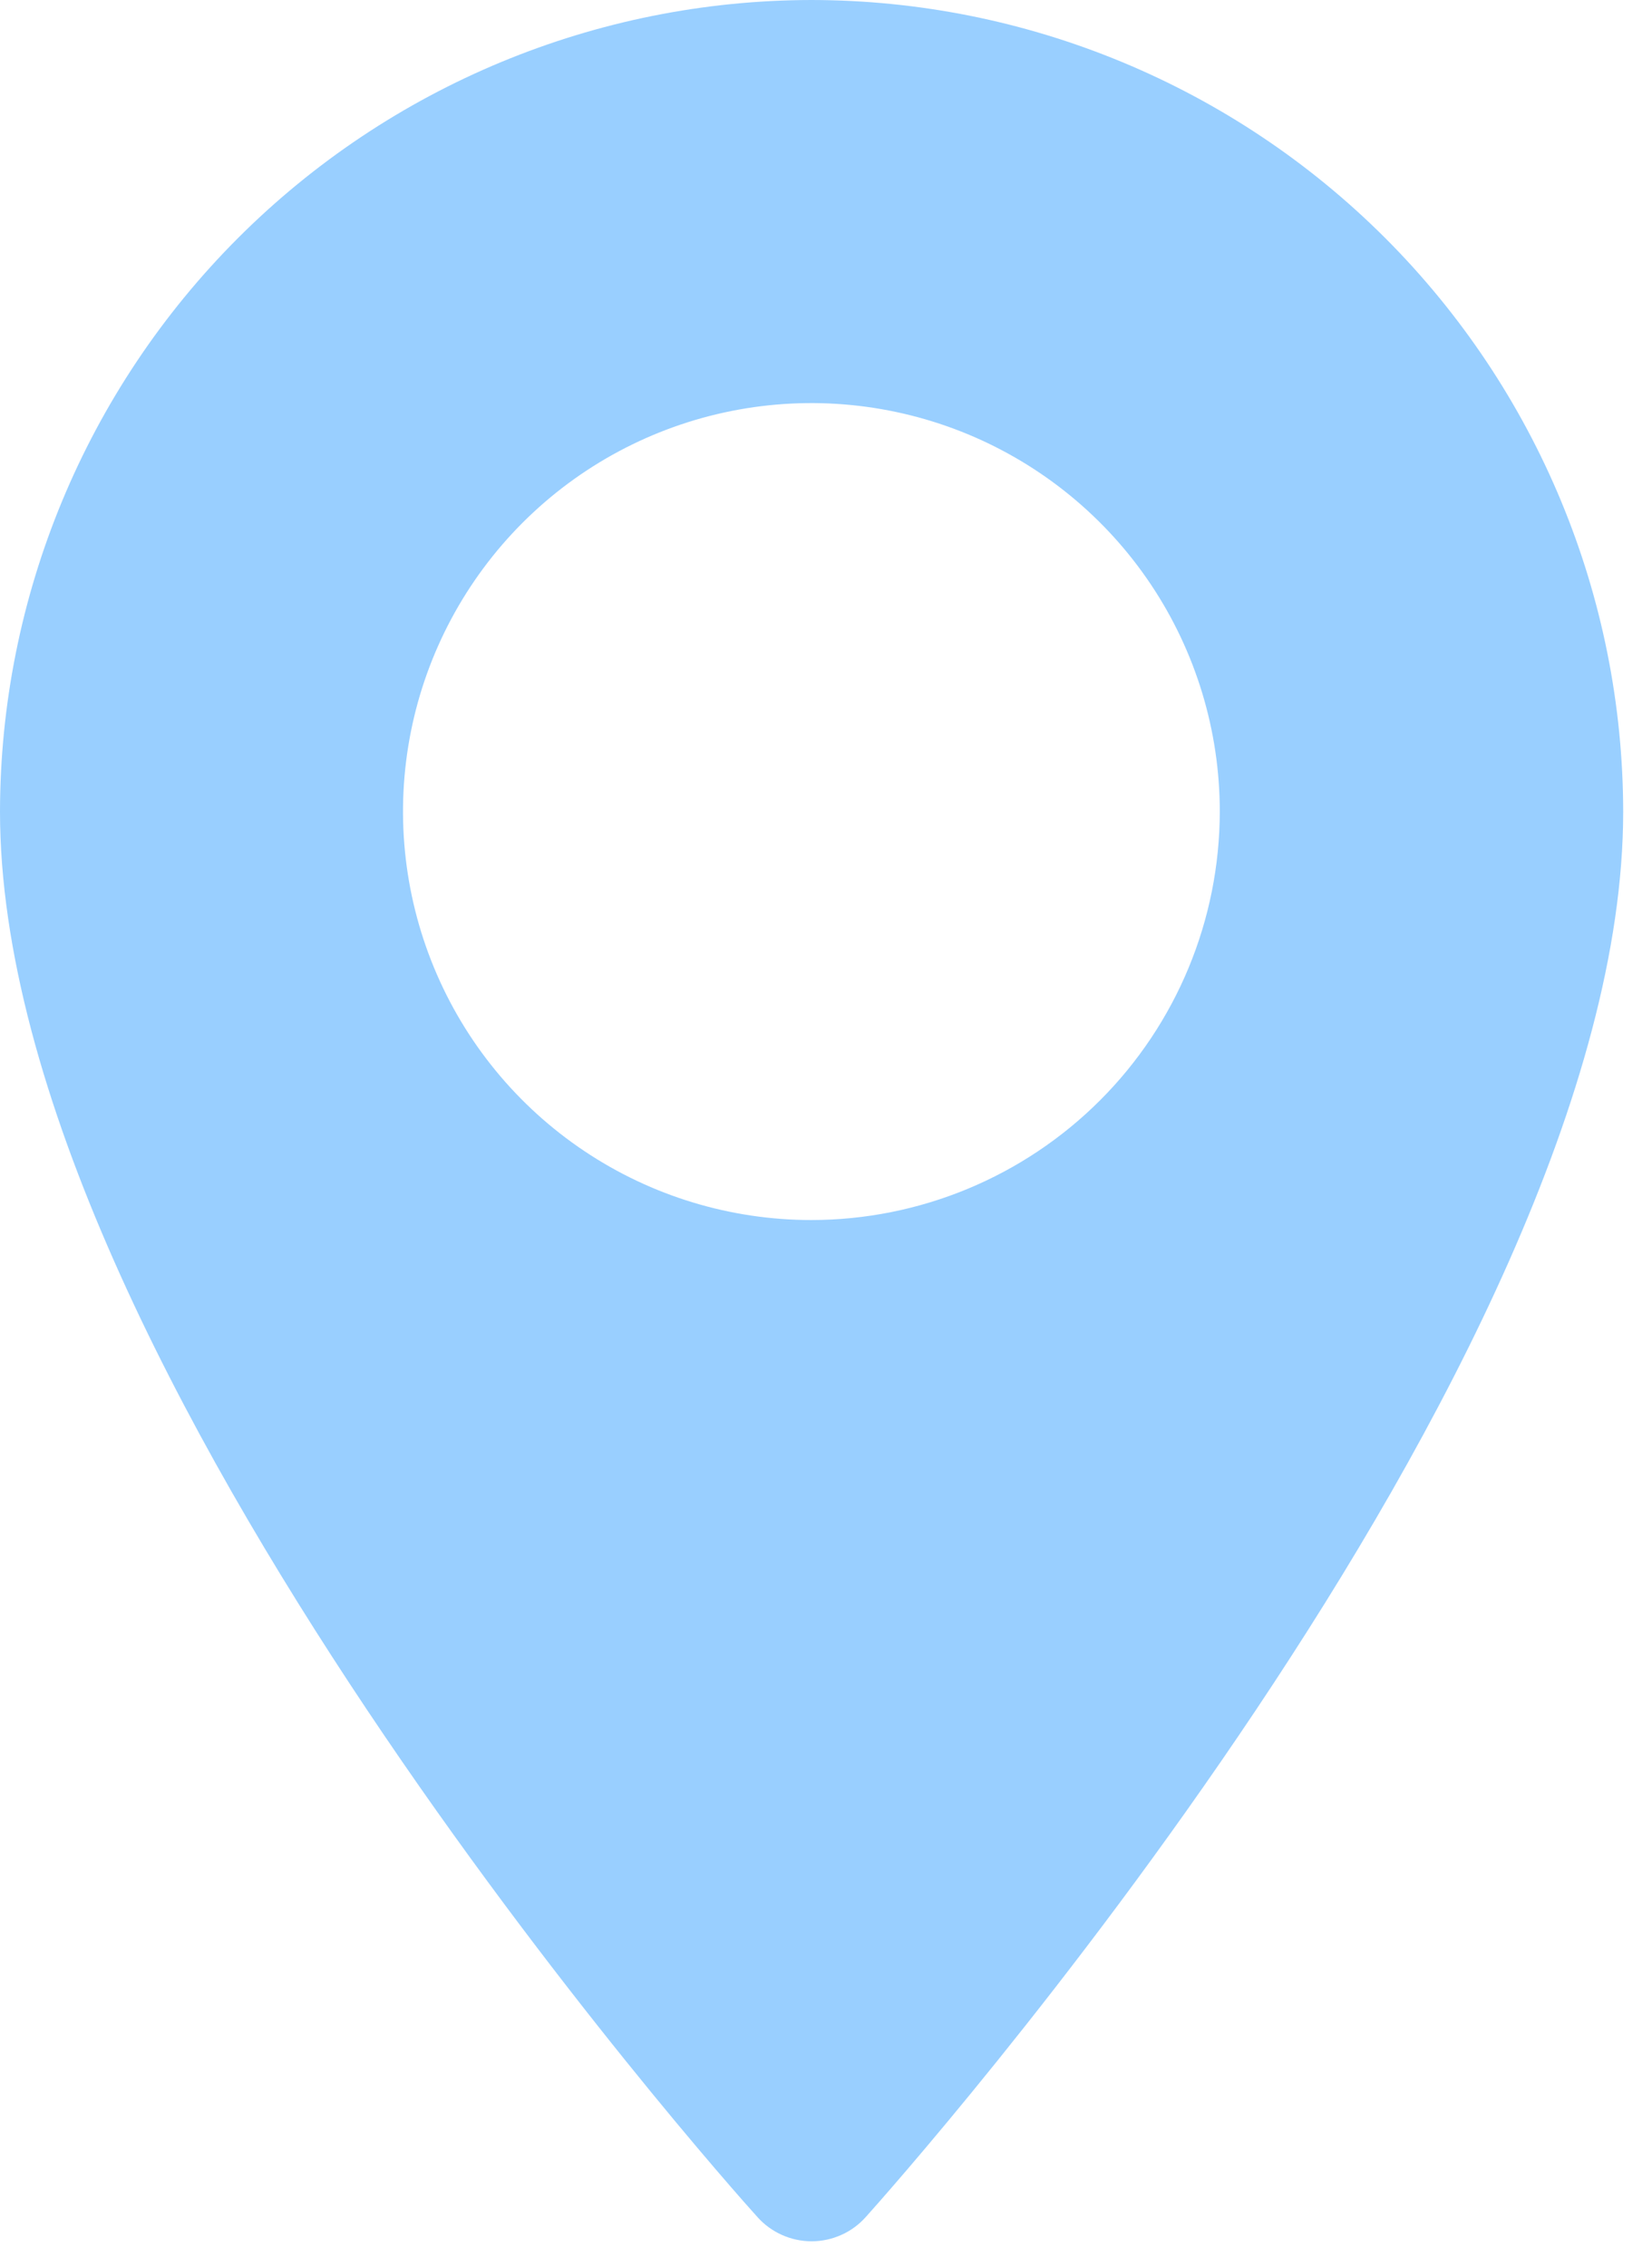 <svg xmlns="http://www.w3.org/2000/svg" width="43" height="59" viewBox="0 0 43 59" fill="none"><g clip-path="url(#clip0)"><path d="M21.12.0C15.521.008 10.154 2.236 6.195 6.195 2.236 10.154.008 15.521.0 21.12.0 35.58 18.9 56.8 19.71 57.69 19.887 57.89 20.105 58.051 20.349 58.16 20.593 58.27 20.858 58.327 21.125 58.327S21.657 58.27 21.901 58.16C22.145 58.051 22.363 57.89 22.54 57.69 23.34 56.8 42.25 35.58 42.25 21.12 42.242 15.519 40.013 10.15 36.052 6.191 32.091 2.232 26.721.005 21.12.0V0zm0 31.75c-2.102.0-4.158-.623-5.906-1.792-1.748-1.168-3.111-2.828-3.915-4.771C10.495 23.245 10.284 21.108 10.694 19.046c.41-2.062 1.423-3.956 2.909-5.443 1.487-1.487 3.381-2.499 5.443-2.909C21.108 10.284 23.245 10.495 25.188 11.299 27.13 12.104 28.791 13.466 29.959 15.214 31.127 16.962 31.75 19.018 31.75 21.12 31.747 23.938 30.627 26.641 28.634 28.634c-1.993 1.993-4.695 3.114-7.514 3.116v0z" fill="#99cfff"/></g><defs><clipPath id="clip0"><rect width="42.25" height="58.33" fill="#fff"/></clipPath></defs></svg>